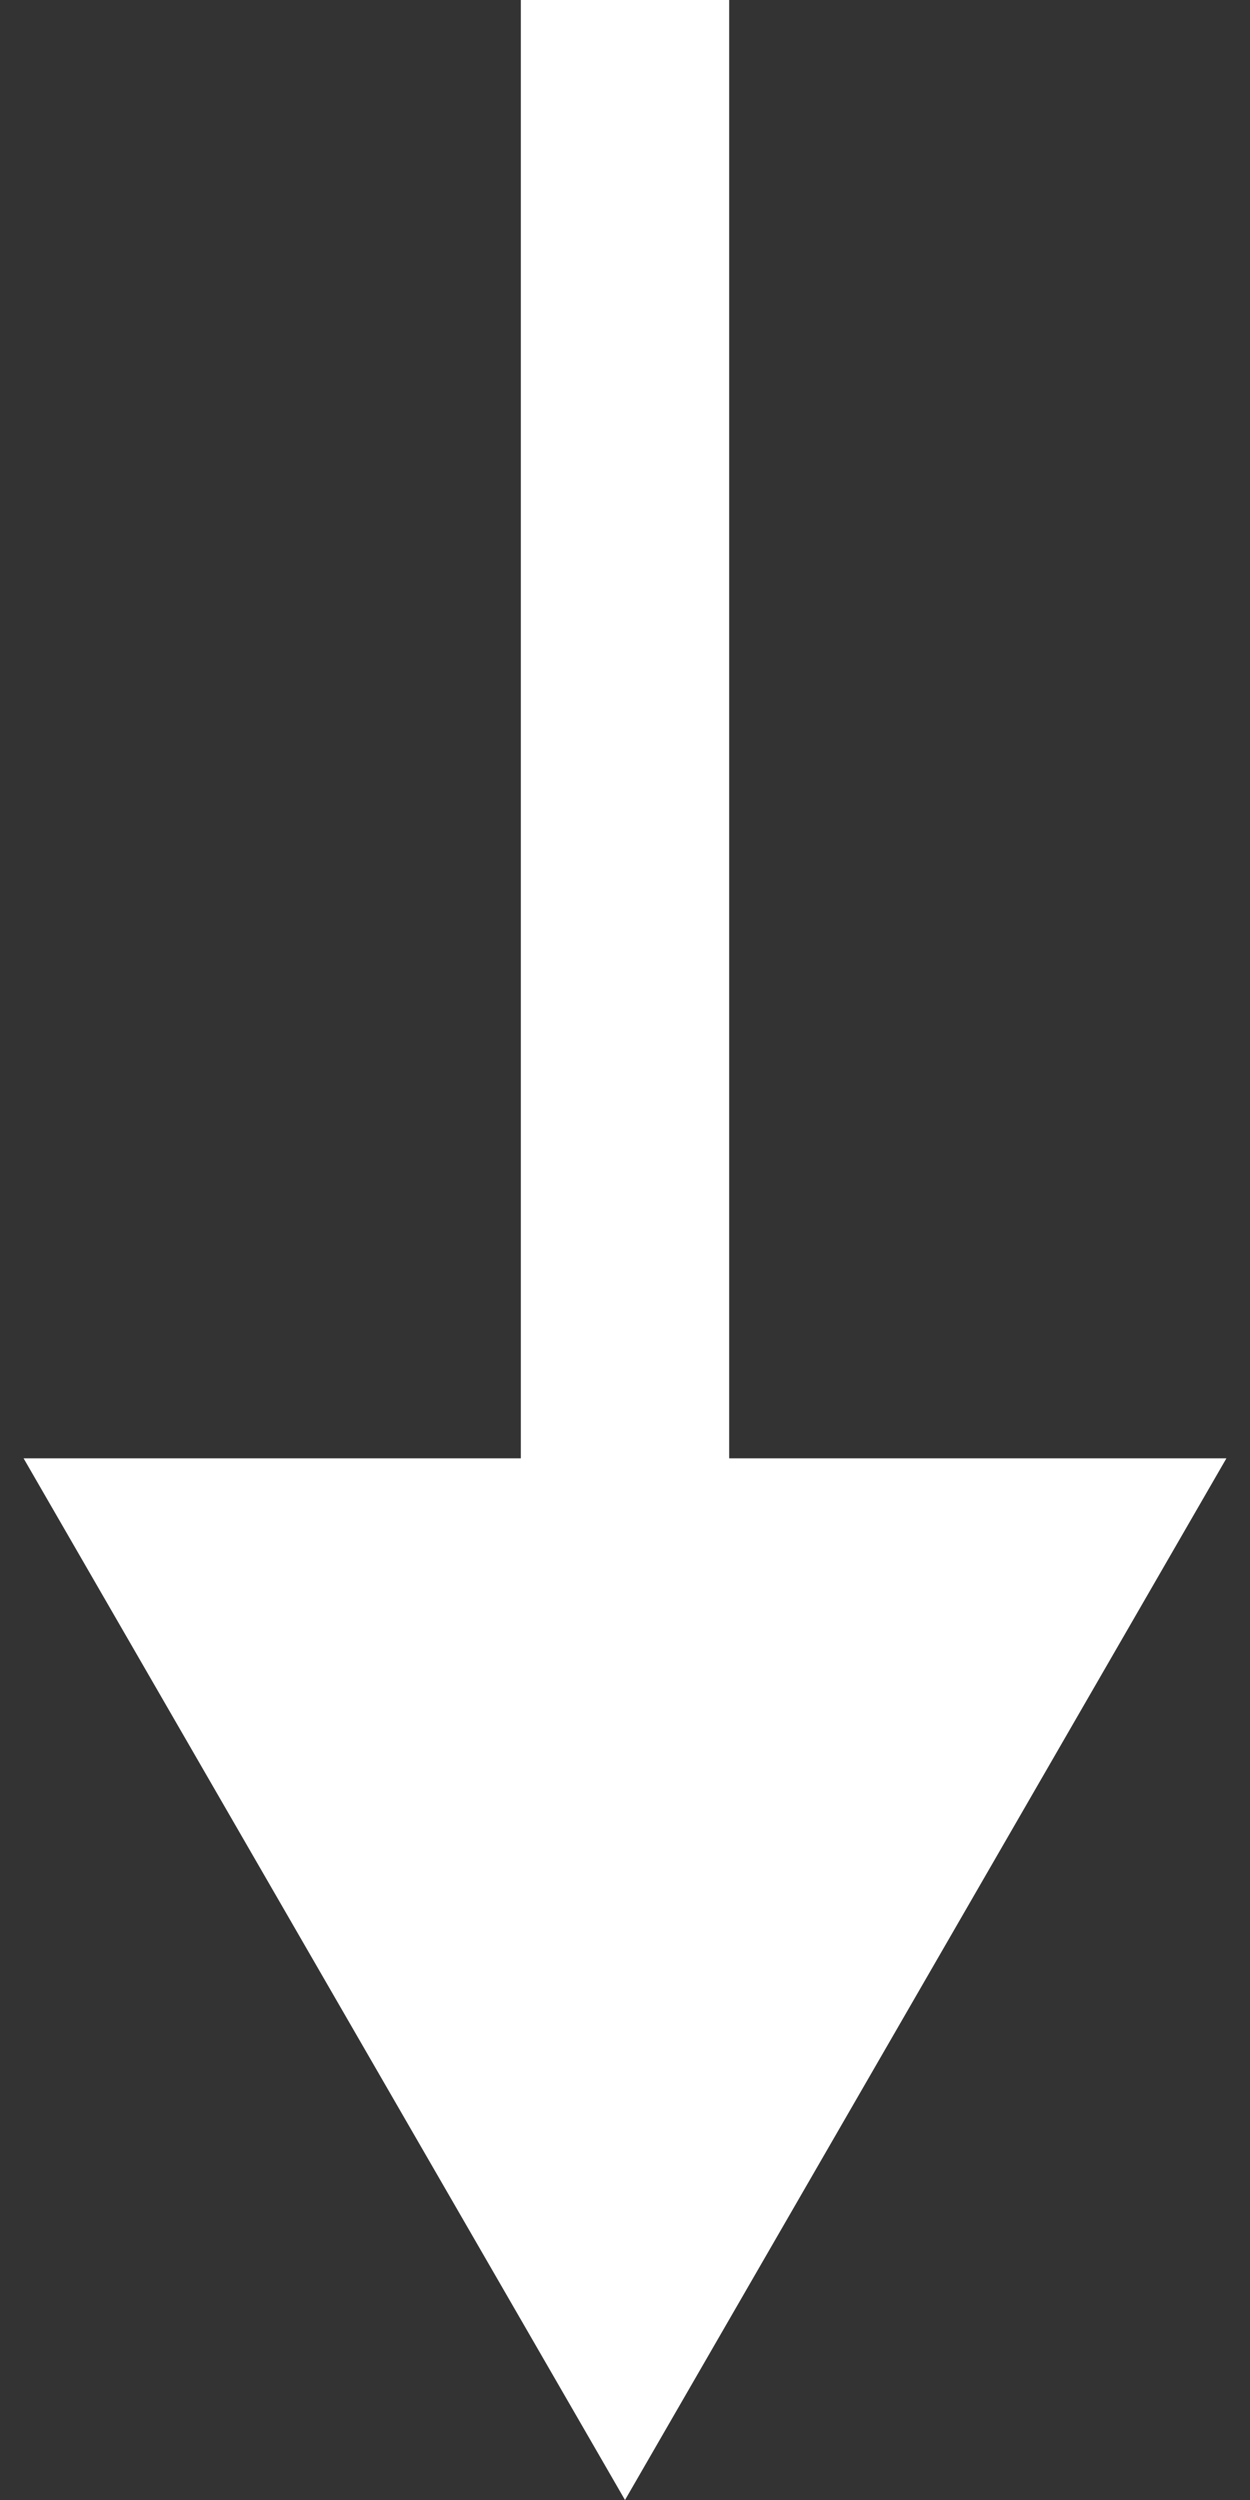 <?xml version="1.0" encoding="UTF-8"?> <svg xmlns="http://www.w3.org/2000/svg" width="24" height="48" viewBox="0 0 24 48" fill="none"><rect x="0" y="0" width="24" height="48" fill="#333333" stroke="none"/><path d="M12 48L23.547 28H0.453L12 48ZM10 0V30H14V0H10Z" fill="white"></path></svg> 